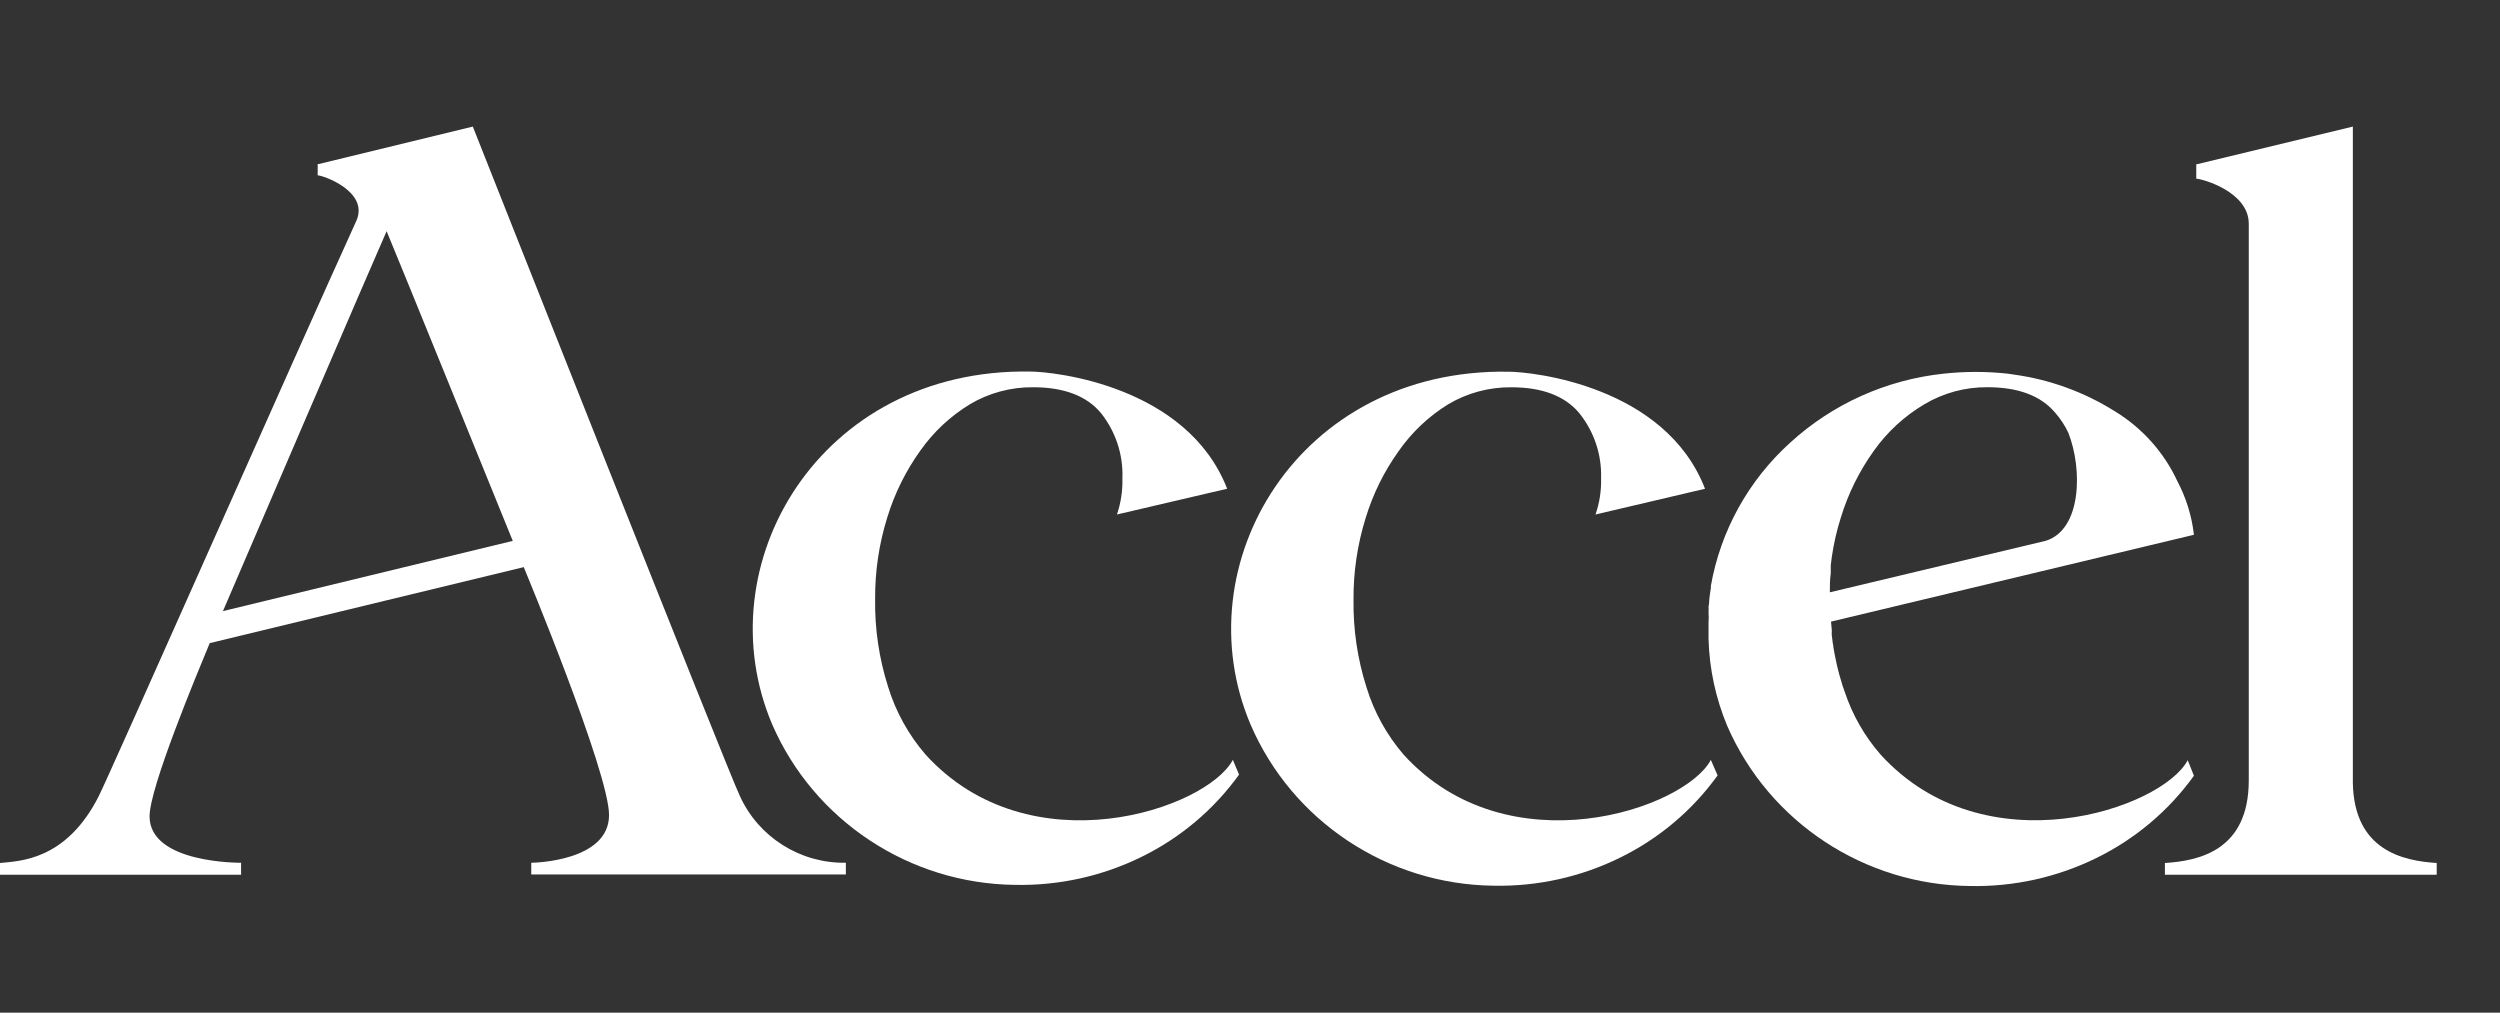 <svg width="79" height="32" viewBox="0 0 79 32" fill="none" xmlns="http://www.w3.org/2000/svg">
<rect x="0" y="0" width="79" height="32" fill="#333333" stroke="none"/>
<path d="M59.425 23.843C58.92 23.264 58.536 22.591 58.294 21.863L58.229 21.68L58.163 21.457L58.122 21.319L58.057 21.062L58.024 20.912C57.991 20.77 57.963 20.619 57.938 20.469C57.933 20.414 57.925 20.36 57.913 20.306L57.881 20.042C57.887 19.984 57.887 19.925 57.881 19.867L57.86 19.643L69.328 16.899C69.261 16.31 69.085 15.738 68.808 15.212C68.383 14.293 67.691 13.52 66.822 12.992C65.858 12.388 64.776 11.994 63.648 11.838L63.455 11.809C62.774 11.734 62.088 11.734 61.407 11.809C59.602 12.003 57.906 12.767 56.57 13.988C55.251 15.18 54.369 16.774 54.063 18.517V18.587C54.043 18.7 54.027 18.81 54.014 18.936C54.002 19.062 54.014 19.078 53.99 19.16C53.995 19.222 53.995 19.285 53.99 19.347C53.998 19.455 53.998 19.564 53.99 19.672V20.196C54.016 21.138 54.216 22.067 54.58 22.937C55.901 25.978 58.919 27.968 62.255 27.998C63.639 28.026 65.008 27.722 66.248 27.112C67.475 26.511 68.533 25.618 69.328 24.514L69.132 24.022C68.321 25.559 62.726 27.47 59.425 23.843ZM64.643 17.09L57.823 18.717C57.823 18.513 57.823 18.31 57.852 18.119V18.058C57.849 17.993 57.849 17.928 57.852 17.863L57.885 17.599C57.947 17.176 58.042 16.758 58.172 16.35C58.403 15.594 58.757 14.88 59.22 14.236C59.642 13.643 60.185 13.145 60.813 12.773C61.414 12.416 62.103 12.23 62.804 12.236C63.781 12.236 64.497 12.507 64.95 13.049C65.115 13.238 65.253 13.449 65.359 13.675C65.814 14.826 65.781 16.741 64.643 17.09Z" fill="white"/>
<path d="M38.958 24.011C38.139 25.564 32.552 27.471 29.251 23.848C28.71 23.222 28.305 22.491 28.063 21.701C27.779 20.806 27.64 19.872 27.654 18.933C27.648 18.056 27.777 17.184 28.039 16.347C28.27 15.591 28.624 14.877 29.087 14.233C29.502 13.645 30.035 13.148 30.652 12.773C31.253 12.417 31.942 12.231 32.642 12.237C33.62 12.237 34.335 12.508 34.788 13.05C35.255 13.636 35.497 14.368 35.468 15.115C35.478 15.503 35.42 15.89 35.296 16.258L38.778 15.444C37.512 12.192 33.318 11.741 32.544 11.741C25.901 11.635 22.256 17.839 24.402 22.893C25.724 25.936 28.743 27.929 32.081 27.962C33.465 27.99 34.835 27.686 36.075 27.076C37.301 26.475 38.359 25.583 39.154 24.478L38.958 24.011Z" fill="white"/>
<path d="M54.063 24.012C53.244 25.564 47.657 27.471 44.356 23.849C43.821 23.227 43.42 22.502 43.181 21.718C42.896 20.823 42.758 19.889 42.771 18.95C42.765 18.073 42.895 17.201 43.156 16.364C43.386 15.608 43.739 14.894 44.201 14.25C44.615 13.657 45.147 13.154 45.765 12.774C46.367 12.417 47.055 12.232 47.756 12.238C48.73 12.238 49.446 12.509 49.902 13.051C50.373 13.635 50.619 14.368 50.594 15.116C50.605 15.504 50.545 15.891 50.418 16.258L53.879 15.445C52.621 12.193 48.427 11.746 47.661 11.746C41.018 11.64 37.373 17.844 39.519 22.898C40.833 25.948 43.852 27.951 47.195 27.988C48.581 28.017 49.954 27.713 51.196 27.101C52.422 26.5 53.481 25.608 54.276 24.503L54.063 24.012Z" fill="white"/>
<path d="M74.35 24.735V4L69.435 5.187H69.402V5.647C69.575 5.647 71.061 6.053 71.061 7.07V24.661C71.061 26.881 69.48 27.202 68.411 27.271V27.641H77V27.271C75.935 27.202 74.387 26.877 74.35 24.735Z" fill="white"/>
<path d="M14.941 4L10.075 5.183H10.039V5.541C10.211 5.541 11.656 6.049 11.267 6.964C9.42 11.021 3.428 24.564 3.113 25.174C2.077 27.206 0.606 27.206 0 27.271V27.641H7.618V27.263C7.618 27.263 4.726 27.296 4.726 25.796C4.726 24.885 6.221 21.303 6.627 20.323L16.551 17.921C16.575 17.982 19.246 24.401 19.246 25.755C19.246 27.218 16.874 27.263 16.788 27.263V27.633H26.729V27.263C25.289 27.288 23.967 26.453 23.378 25.149C23.079 24.564 14.941 4 14.941 4ZM16.207 17.091L7.045 19.311C7.094 19.193 12.078 7.598 12.217 7.305C12.426 7.789 16.203 17.091 16.203 17.091H16.207Z" fill="white"/>
</svg>

